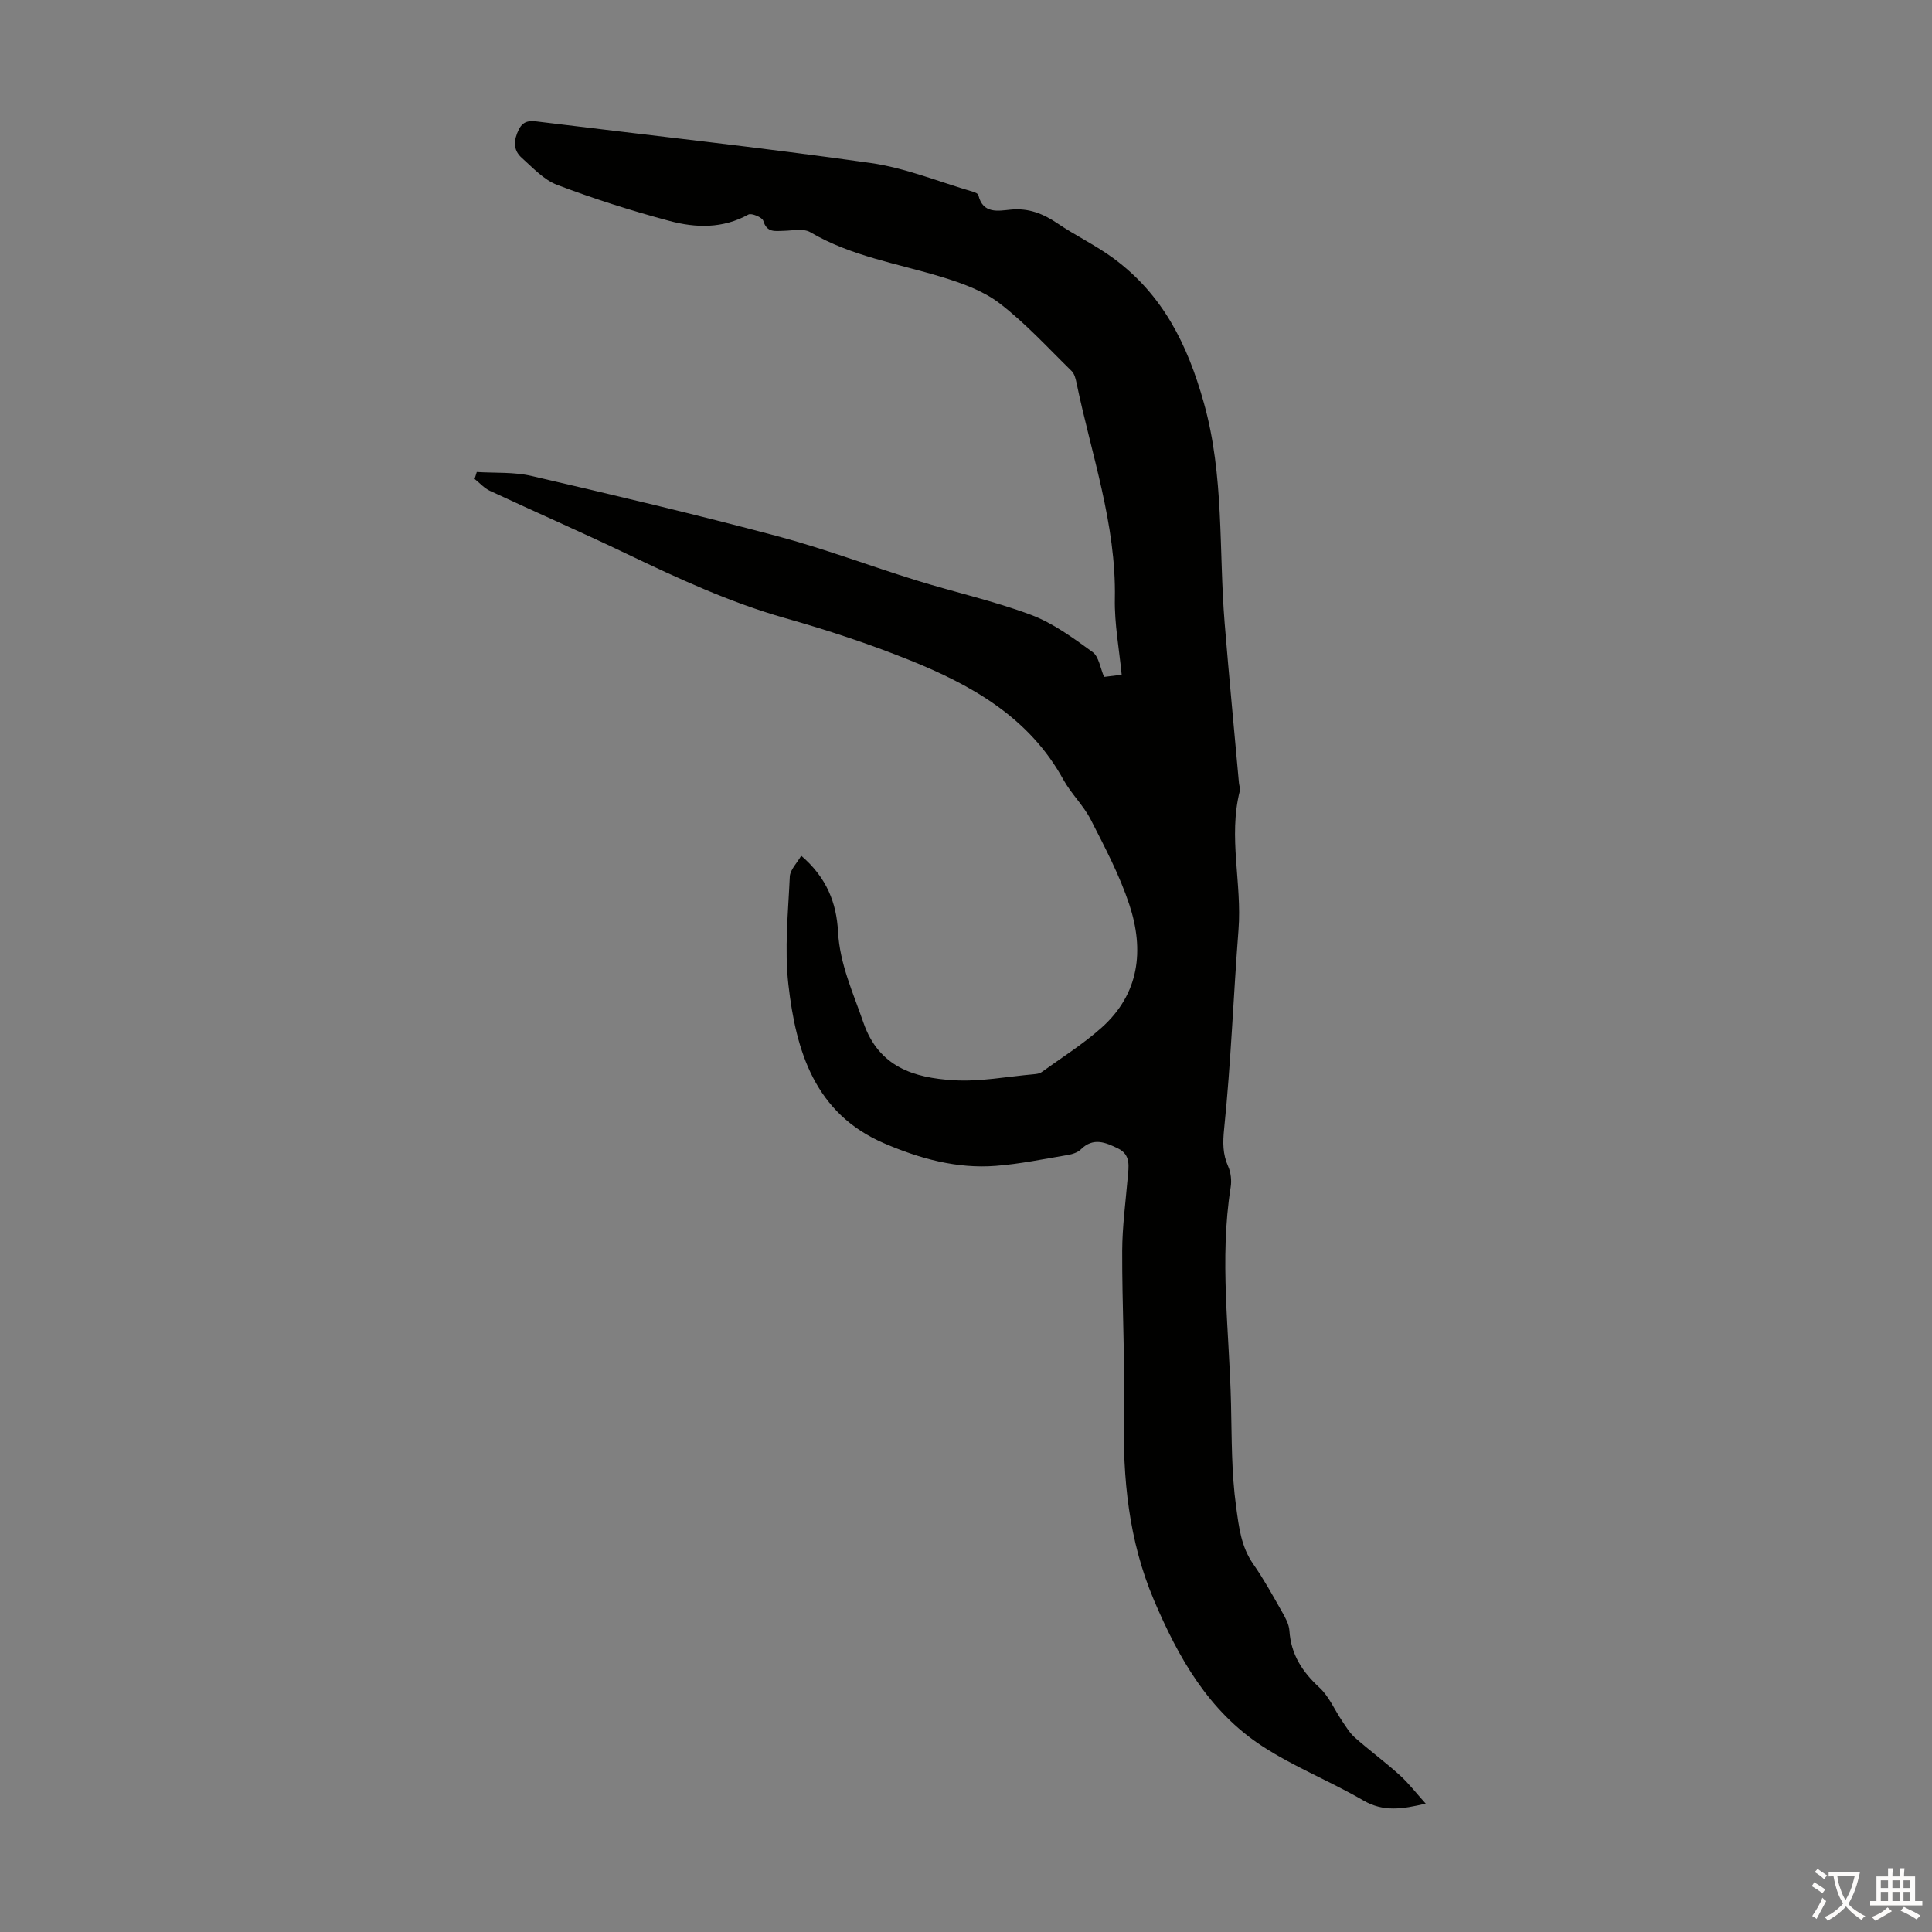 <svg enable-background="new 0 0 400 400" viewBox="0 0 400 400" xmlns="http://www.w3.org/2000/svg"><rect x="0" y="0" width="400" height="400" fill="#808080" stroke="none"/><path d="m165.88 177.17c5.31 4.54 7.31 9.83 7.62 15.68.36 6.75 3.12 12.67 5.27 18.89 3.19 9.22 10.49 11.4 18.61 11.91 5.51.35 11.11-.76 16.67-1.24.54-.05 1.17-.13 1.59-.43 4.17-3.01 8.56-5.77 12.38-9.17 7.89-7.02 8.92-16.09 5.79-25.53-2.01-6.08-5.05-11.85-7.98-17.58-1.51-2.96-4.07-5.37-5.68-8.3-7.08-12.88-18.99-19.57-31.89-24.75-8.38-3.37-17.02-6.22-25.71-8.68-11.47-3.26-22.18-8.22-32.87-13.34-9.35-4.48-18.86-8.63-28.25-13.01-1.18-.55-2.12-1.63-3.17-2.46.15-.48.3-.96.45-1.44 3.78.24 7.68-.03 11.33.82 16.98 3.94 33.95 7.95 50.79 12.43 9.75 2.59 19.23 6.19 28.87 9.18 7.89 2.45 16.02 4.25 23.74 7.14 4.59 1.72 8.75 4.79 12.77 7.71 1.3.94 1.58 3.31 2.38 5.15 1.15-.14 2.23-.28 3.64-.45-.51-5.32-1.51-10.54-1.41-15.73.3-15.48-4.88-29.91-7.95-44.75-.17-.84-.43-1.84-1-2.4-4.88-4.77-9.51-9.87-14.89-14-3.41-2.62-7.82-4.2-12.02-5.48-9.16-2.79-18.73-4.28-27.19-9.26-1.41-.83-3.65-.33-5.5-.29-1.8.04-3.5.43-4.24-2.08-.21-.71-2.44-1.65-3.09-1.29-5.3 2.94-10.9 2.78-16.34 1.32-7.86-2.1-15.64-4.58-23.24-7.46-2.78-1.05-5.06-3.57-7.37-5.63-1.83-1.64-1.63-3.7-.58-5.84 1.06-2.14 2.73-1.78 4.56-1.56 22.76 2.8 45.56 5.28 68.26 8.49 7.22 1.02 14.19 3.91 21.26 5.97.4.12 1 .38 1.07.68.93 3.94 4.06 3.27 6.7 3.01 3.69-.36 6.7.83 9.68 2.85 3.76 2.55 7.93 4.53 11.58 7.22 10.17 7.48 15.31 17.74 18.73 29.95 4.24 15.13 3.06 30.38 4.3 45.57.9 11.04 1.97 22.06 2.96 33.1.05.56.31 1.15.18 1.66-2.43 9.56.47 19.15-.27 28.74-1.06 13.71-1.56 27.48-2.97 41.15-.3 2.94-.32 5.26.83 7.86.56 1.27.74 2.9.52 4.28-2.37 14.98-.28 29.89.07 44.85.17 7.16.07 14.2 1.06 21.35.59 4.29 1.02 8.23 3.56 11.87 2.17 3.11 4.01 6.46 5.89 9.77.71 1.24 1.49 2.63 1.58 4 .32 4.9 2.64 8.48 6.19 11.75 2.03 1.86 3.17 4.68 4.77 7.02.8 1.18 1.56 2.45 2.61 3.37 3.02 2.66 6.27 5.06 9.26 7.76 1.85 1.67 3.39 3.69 5.39 5.9-4.87 1.16-8.78 1.75-12.91-.65-6.85-3.98-14.33-6.94-20.94-11.25-11.08-7.23-17.36-18.31-22.43-30.26-5.24-12.35-6.46-25.17-6.2-38.4.23-11.29-.4-22.6-.36-33.9.02-5.01.7-10.02 1.13-15.03.21-2.37.72-4.84-2.01-6.16-2.54-1.24-5.11-2.35-7.67.19-.66.65-1.77 1.01-2.72 1.17-4.95.83-9.9 1.86-14.89 2.25-8.06.63-15.72-1.49-23.06-4.64-14.43-6.18-18.32-19.09-19.89-32.88-.84-7.36-.05-14.92.29-22.38.08-1.43 1.48-2.77 2.36-4.31z" fill="#010100"/><g fill="#fcfbfa"><path d="m377.9 391.2c-.2.3-.4.5-.6.8-.7-.6-1.4-1-2.2-1.5.2-.3.4-.5.5-.8.6.4 1.4.8 2.3 1.5zm-1.8 6.1c-.2-.2-.5-.4-.9-.6.4-.6.8-1.2 1.2-1.9s.7-1.3.9-1.9c.3.3.5.5.8.7-.7 1.3-1.4 2.6-2 3.7zm2.2-9c-.3.3-.5.5-.6.8-.6-.6-1.3-1.1-2-1.5.3-.3.5-.5.6-.7.6.5 1.3.9 2 1.4zm.3.2v-.9h2 4.5c-.3 1.3-.6 2.5-1 3.6s-.9 2.1-1.4 3c.4.5 1 1 1.6 1.4s1.2.8 1.9 1.1c-.3.2-.5.4-.8.8-.4-.3-1-.7-1.6-1.2s-1.2-1.1-1.6-1.6c-.5.6-1.1 1.1-1.7 1.6s-1.4.9-2.1 1.4c-.1-.3-.3-.5-.7-.8.6-.2 1.2-.5 1.9-1s1.4-1.1 2-1.8c-.5-.8-.9-1.6-1.2-2.5s-.6-2-.8-3.2c-.4.1-.7.1-1 .1zm2.5 2.7c.3 1 .7 1.7 1 2.2.3-.5.6-1.1 1-2s.6-1.9.9-3h-3.2-.4c.1.9.3 1.8.7 2.8z"/><path d="m396.5 388.5v1.5 3.6h1.5v.9c-.4 0-1 0-1.7 0h-7.9c-.5 0-.9 0-1.2 0v-.9h1.3v-3.5c0-.7 0-1.2 0-1.6h2.4c0-.8 0-1.4 0-1.7h1c0 .3-.1.8-.1 1.7h1.5c0-.8 0-1.4 0-1.7h1c0 .3-.1.9-.1 1.7zm-8.2 9.2c-.2-.3-.5-.5-.8-.8.8-.3 1.4-.6 1.9-.9s1-.7 1.4-1.1c.3.3.6.5.9.8-1.6 1-2.8 1.6-3.4 2zm2.6-6.8v-1.6h-1.5v1.6zm0 2.7v-1.9h-1.5v1.9zm2.4-2.7v-1.6h-1.5v1.6zm0 2.7v-1.9h-1.5v1.9zm.2 2 .7-.8c.4.2.9.5 1.6.8s1.3.7 1.8 1c-.3.3-.5.5-.8.8-.4-.3-1.5-1-3.3-1.8zm2-4.7v-1.6h-1.4v1.6zm0 2.7v-1.9h-1.4v1.9z"/></g></svg>